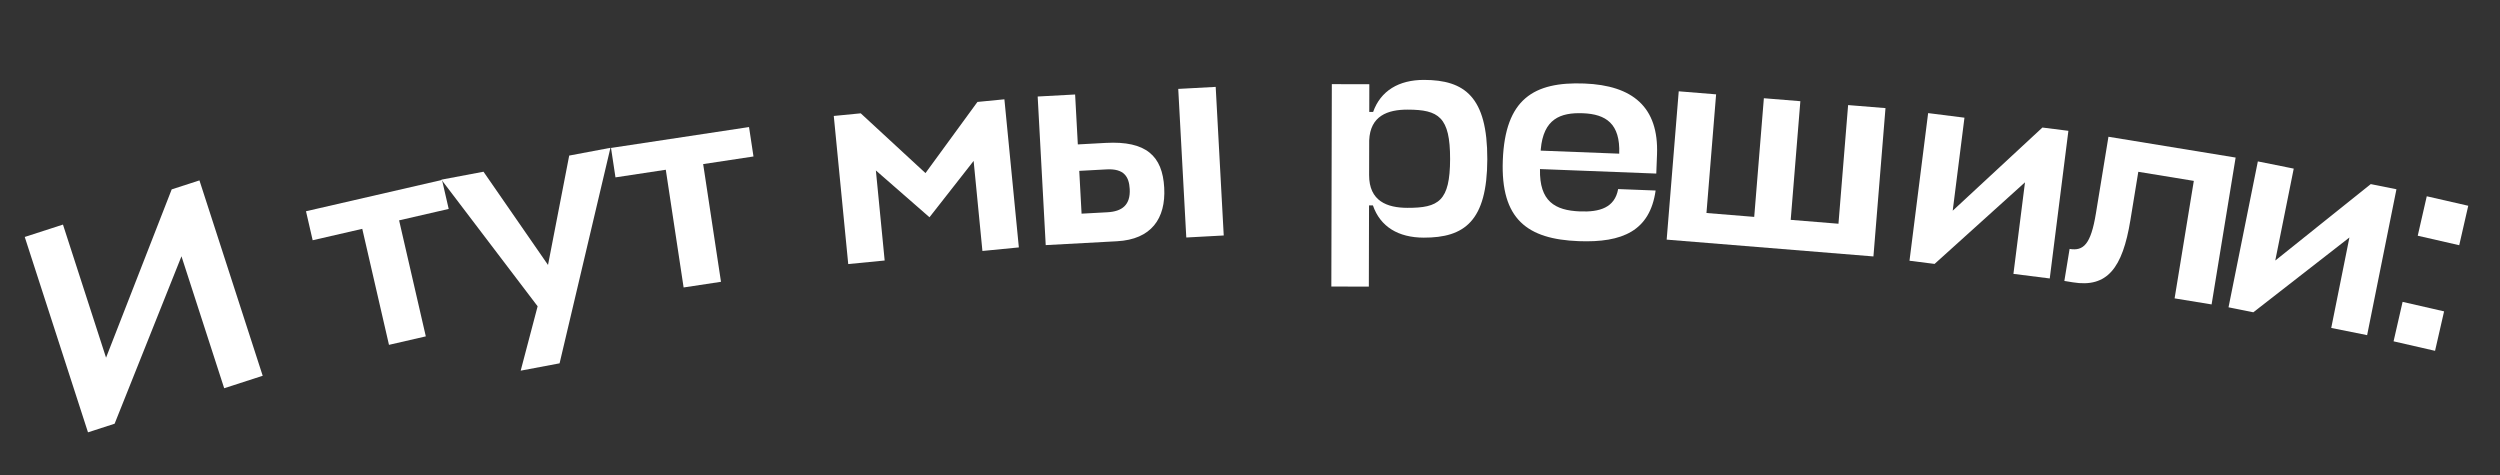 <?xml version="1.0" encoding="UTF-8"?> <svg xmlns="http://www.w3.org/2000/svg" width="805" height="153" viewBox="0 0 805 153" fill="none"><rect x="0" y="0" width="805" height="153" fill="#333333" stroke="none"/> <path d="M20.275 72.315L7.966 76.3L28.334 139.211L36.904 136.437L58.434 82.525L72.189 125.013L84.589 120.999L64.222 58.088L55.286 60.98L34.148 115.168L20.275 72.315Z" fill="white"></path> <path d="M98.529 68.022L100.679 77.361L116.649 73.684L125.25 111.041L137.111 108.31L128.51 70.954L144.48 67.277L142.33 57.938L98.529 68.022Z" fill="white"></path> <path d="M167.66 119.352L180.186 116.992L196.562 47.593L183.283 50.095L176.461 85.317L155.689 55.294L142.127 57.849L173.117 98.625L167.66 119.352Z" fill="white"></path> <path d="M196.748 47.637L198.182 57.113L214.385 54.66L220.124 92.561L232.158 90.74L226.419 52.838L242.622 50.384L241.188 40.909L196.748 47.637Z" fill="white"></path> <path d="M299.294 69.957L313.508 51.816L316.338 80.812L328.07 79.667L323.416 31.976L314.736 32.823L298.003 55.736L277.156 36.49L268.476 37.337L273.13 85.028L284.862 83.883L282.032 54.887L299.294 69.957Z" fill="white"></path> <path d="M356.054 46.015L347.059 46.502L346.189 30.425L334.131 31.078L336.721 78.925L359.687 77.682C370.692 77.087 375.417 70.401 374.879 60.448C374.325 50.209 369.069 45.311 356.054 46.015ZM379.395 28.628L381.984 76.476L394.042 75.823L391.453 27.976L379.395 28.628ZM356.324 54.542C361.97 54.237 363.555 56.934 363.768 60.858C364.047 66.025 361.28 68.094 356.591 68.348L348.266 68.799L347.52 55.019L356.324 54.542Z" fill="white"></path> <path d="M458.438 76.521C471.471 76.553 478.863 71.3 478.912 51.27C478.96 31.145 471.594 25.761 458.56 25.729C450.414 25.709 444.56 29.241 442.148 36.039L440.902 36.036L440.923 27.124L428.848 27.095L428.691 92.262L440.766 92.291L440.829 66.129L442.075 66.132C444.454 73.037 450.292 76.501 458.438 76.521ZM453.266 35.3C463.233 35.324 466.965 37.633 466.932 51.241C466.9 64.754 463.252 66.949 453.19 66.925C446.673 66.909 440.832 64.787 440.853 56.353L440.88 45.236C441.186 37.283 446.845 35.284 453.266 35.3Z" fill="white"></path> <path d="M533.559 49.76C534.152 34.438 525.693 27.493 510.179 26.893C493.804 26.259 484.664 31.948 483.905 51.579C483.167 70.636 491.84 77.014 508.311 77.651C522.484 78.199 531.266 74.319 533.11 61.347L521.044 60.88C519.949 66.88 515.098 68.323 508.777 68.078C500.638 67.763 495.67 64.79 495.875 54.536L495.878 54.44L533.322 55.889L533.559 49.76ZM496.123 48.12C496.983 38.275 502.435 36.184 509.713 36.465C517.087 36.751 521.764 39.809 521.389 49.481L496.108 48.503L496.123 48.12Z" fill="white"></path> <path d="M552.586 30.38L540.551 29.401L536.668 77.161L603.245 82.573L607.128 34.813L595.092 33.835L591.986 72.043L576.608 70.793L579.714 32.585L567.965 31.63L564.859 69.838L549.48 68.588L552.586 30.38Z" fill="white"></path> <path d="M660.018 89.663L666.023 42.123L657.656 41.066L628.772 67.846L632.555 37.896L620.86 36.419L614.856 83.958L622.937 84.979L652.046 58.711L648.323 88.186L660.018 89.663Z" fill="white"></path> <path d="M674.882 68.721C673.242 78.746 670.854 80.88 666.409 80.153L664.722 90.462L667.465 90.91C678.53 92.721 683.458 86.341 685.981 70.925L688.534 55.32L706.409 58.244L700.22 96.075L712.136 98.025L719.873 50.736L678.921 44.036L674.882 68.721Z" fill="white"></path> <path d="M762.214 107.921L771.656 60.943L763.388 59.281L732.635 83.892L738.583 54.296L727.027 51.974L717.585 98.951L725.571 100.557L756.511 76.472L750.657 105.598L762.214 107.921Z" fill="white"></path> <path d="M784.089 112.965L786.996 100.26L773.637 97.203L770.73 109.908L784.089 112.965ZM791.87 78.96L794.777 66.255L781.418 63.198L778.511 75.903L791.87 78.96Z" fill="white"></path> </svg> 